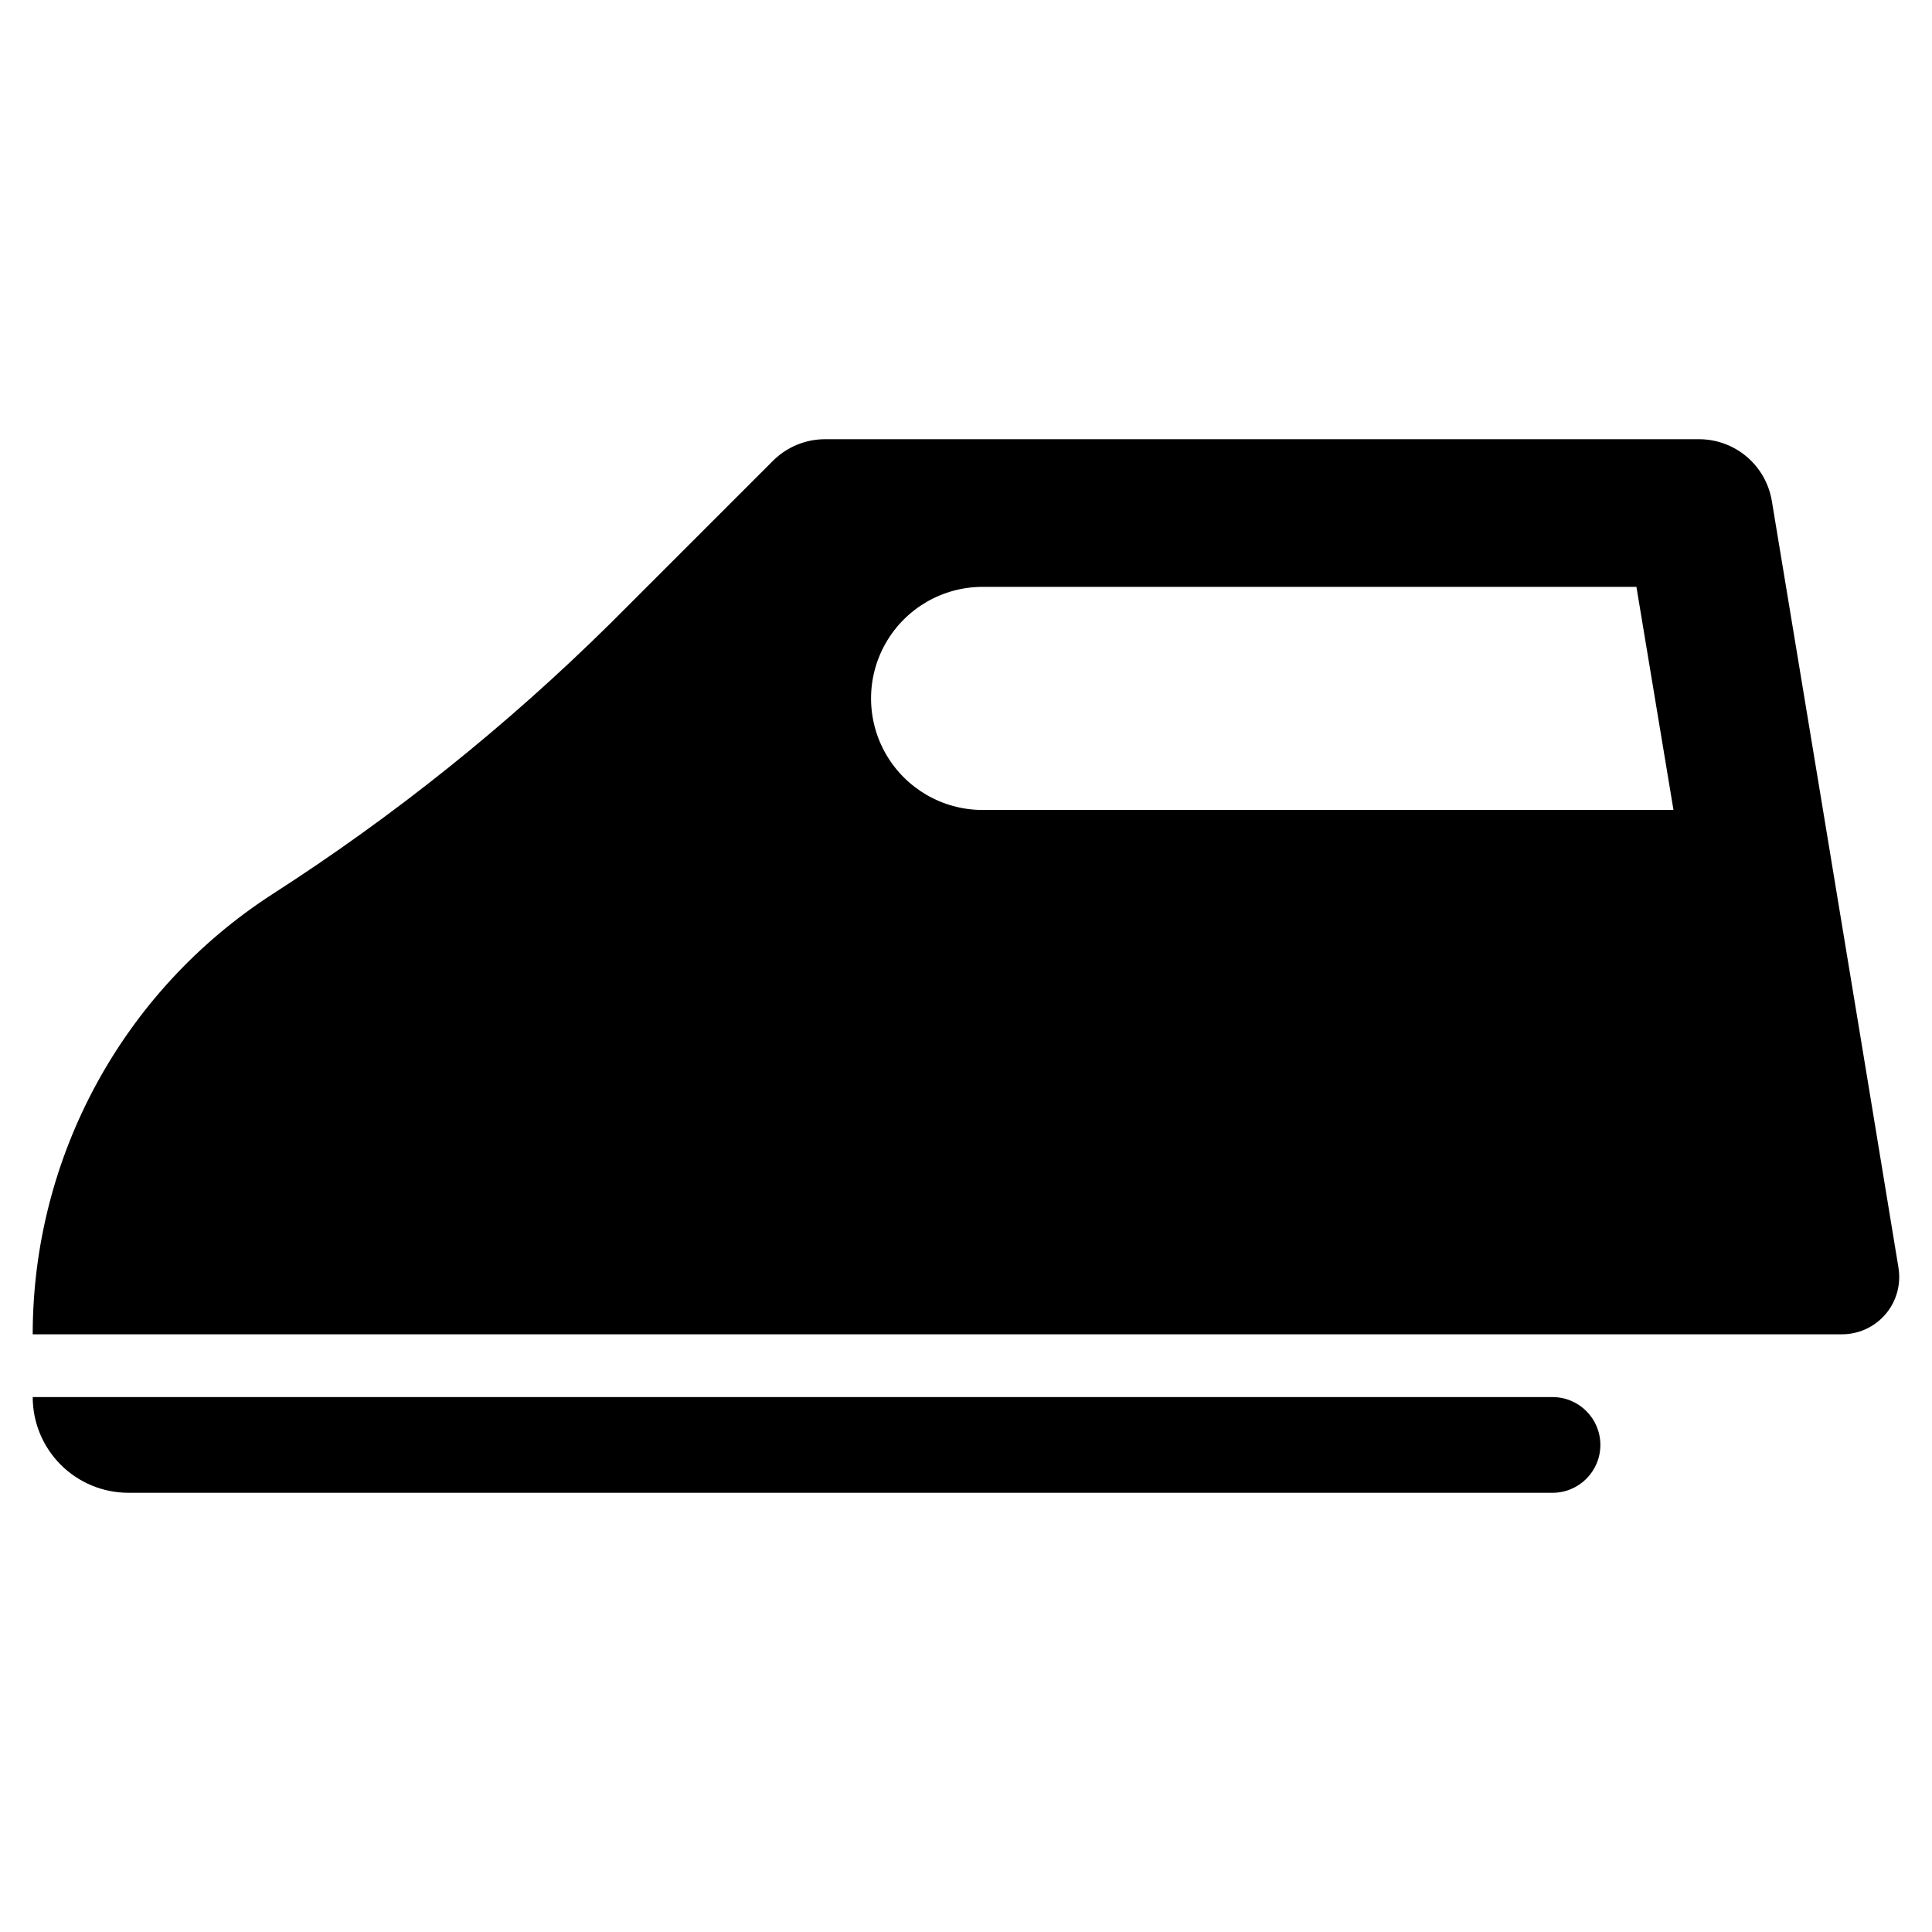 <?xml version="1.0" encoding="UTF-8"?>
<!-- Uploaded to: SVG Repo, www.svgrepo.com, Generator: SVG Repo Mixer Tools -->
<svg fill="#000000" width="800px" height="800px" version="1.1" viewBox="144 144 512 512" xmlns="http://www.w3.org/2000/svg">
 <g>
  <path d="m647.12 479.98c-8.57-52.344-33.566-203.23-33.566-203.23v0.004c-0.762-4.57-3.117-8.723-6.652-11.719s-8.016-4.641-12.648-4.641h-231.59c-5.191 0-10.168 2.062-13.832 5.734l-43.043 43.043c-27.316 27.016-57.383 51.102-89.707 71.863-39.527 25.602-63.395 69.48-63.414 116.57h479.47c4.453 0 8.684-1.953 11.566-5.348 2.883-3.394 4.129-7.883 3.41-12.277zm-242.81-121.33c-10.539-0.031-20.266-5.672-25.527-14.805-5.262-9.137-5.262-20.379 0-29.512 5.262-9.137 14.988-14.777 25.527-14.809h173.36l9.82 59.125z"/>
  <path d="m555.43 514.24h-402.76c0 6.727 2.672 13.176 7.43 17.934 4.758 4.758 11.207 7.43 17.934 7.43h377.4c7.004 0 12.68-5.68 12.68-12.684 0-7.004-5.676-12.68-12.68-12.68z"/>
 </g>
</svg>